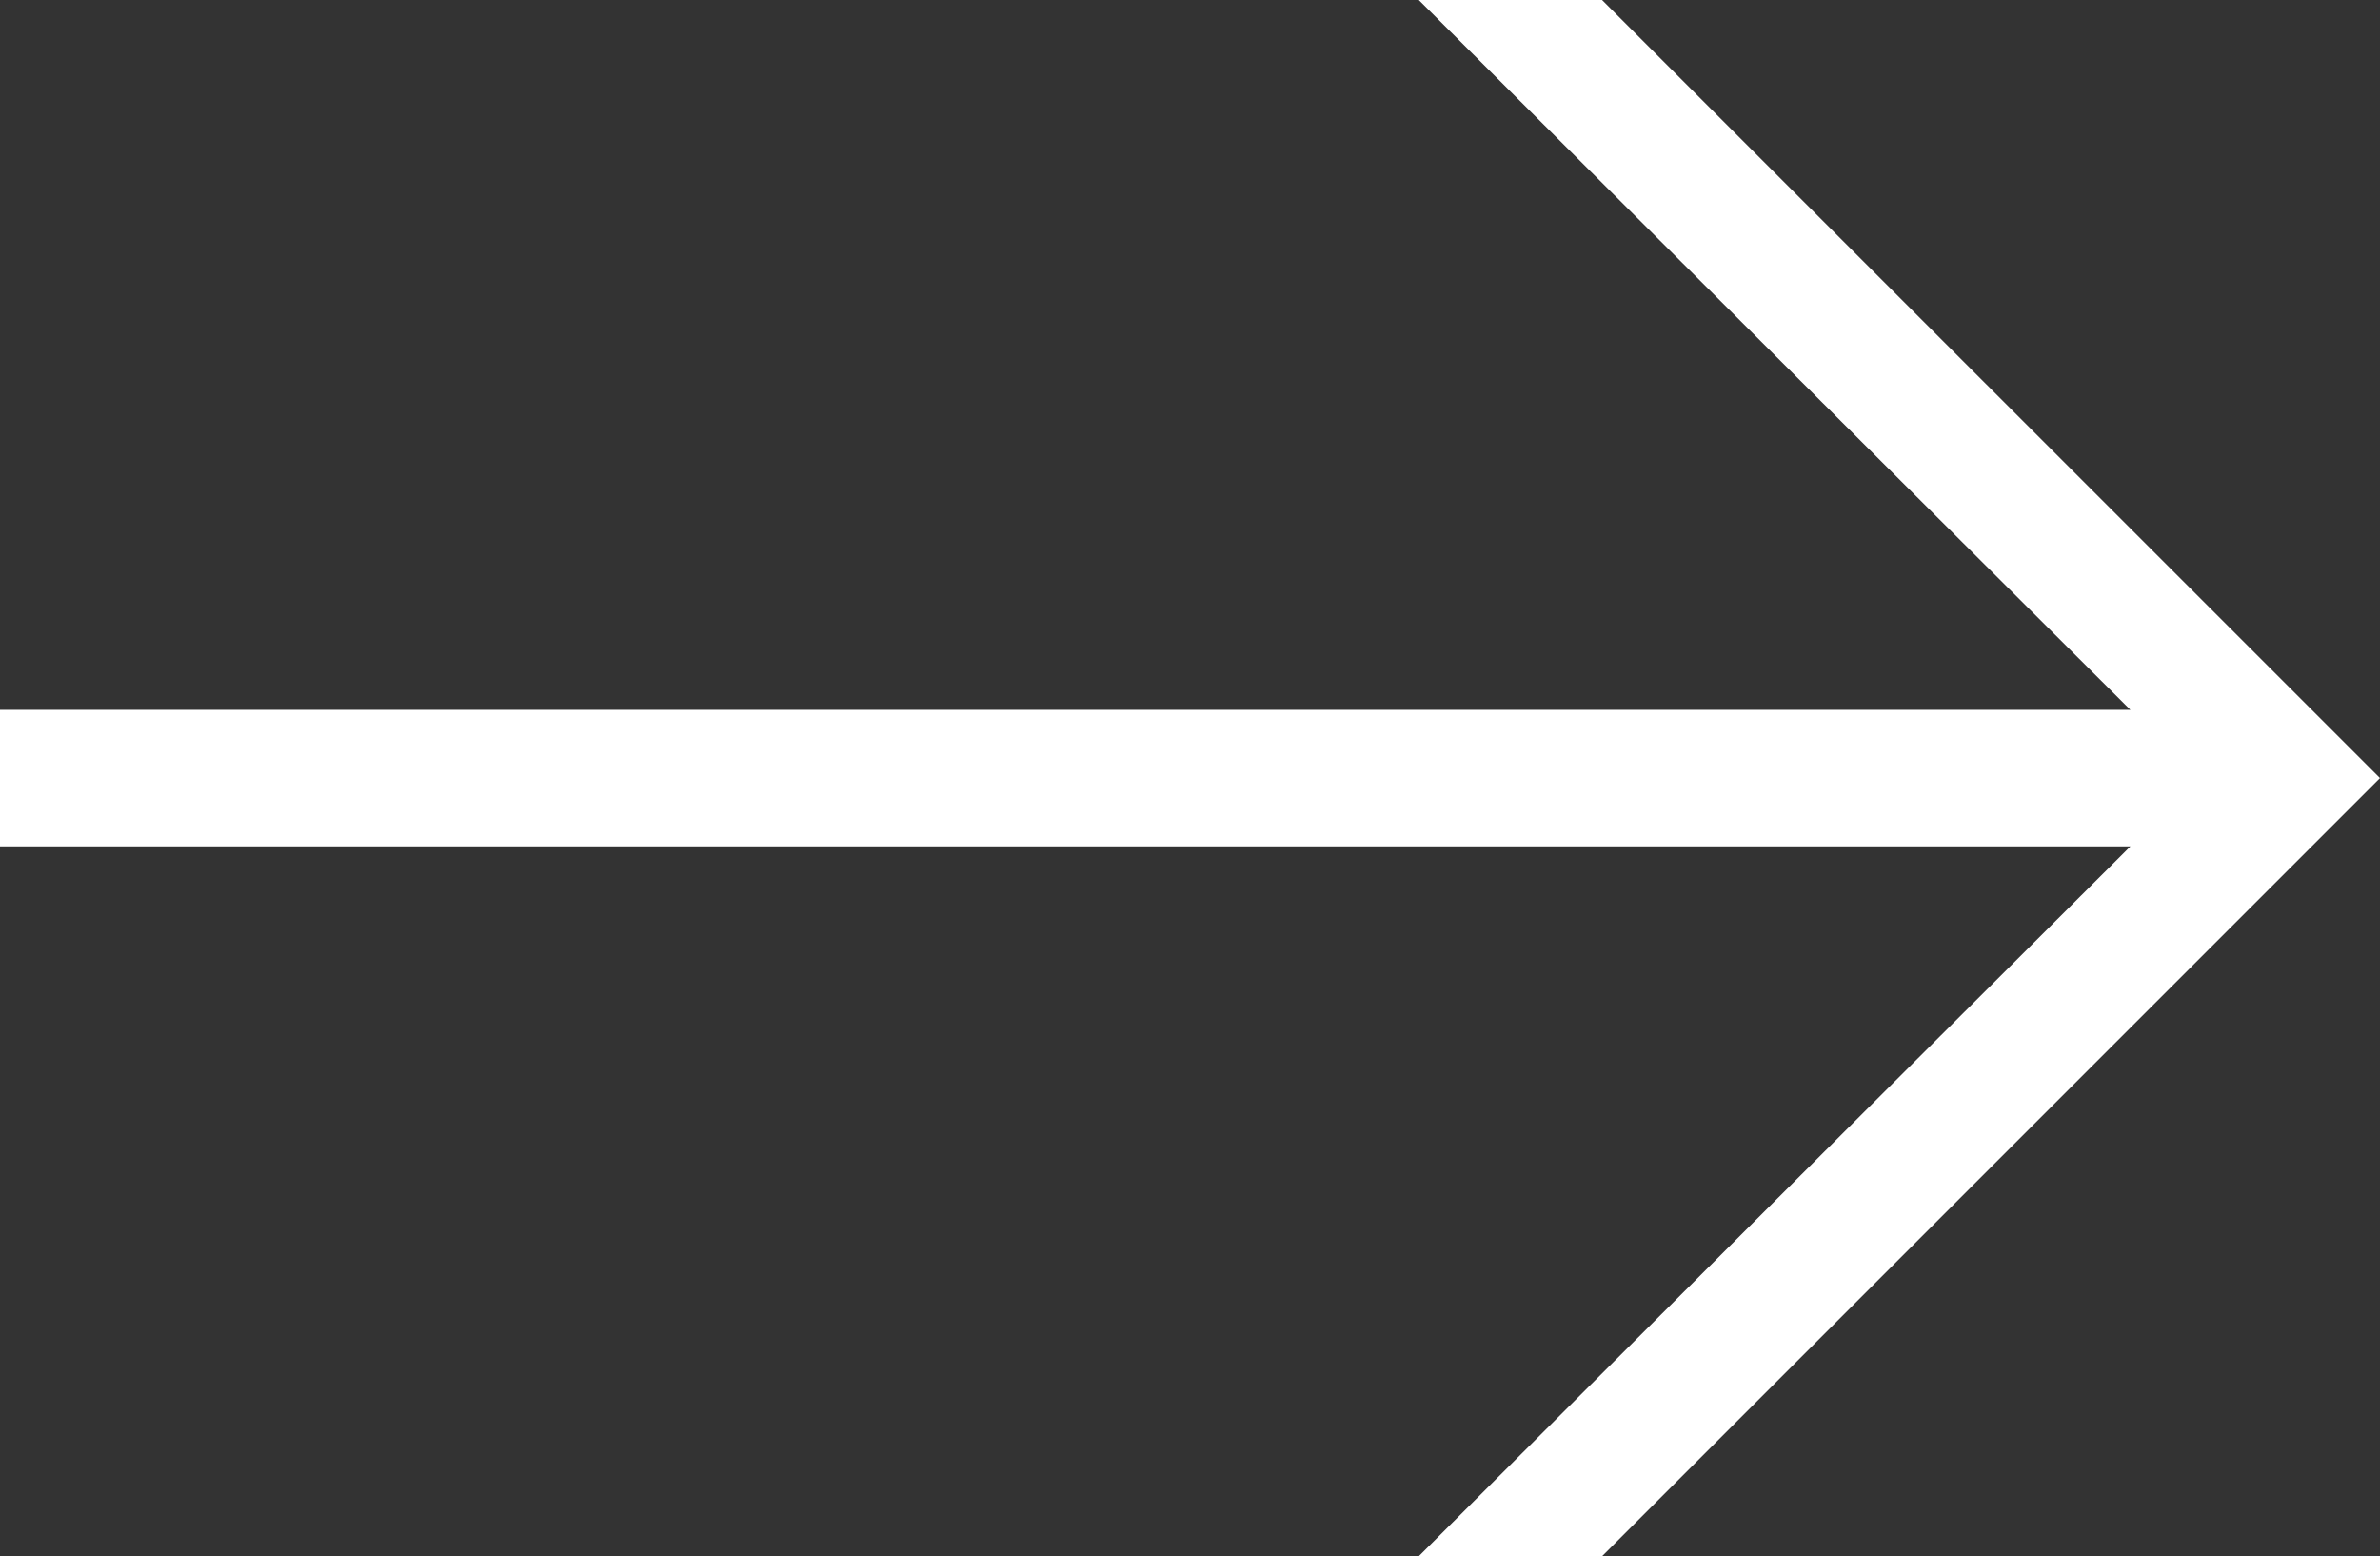 <svg xmlns="http://www.w3.org/2000/svg" width="30.685" height="20.059" viewBox="0 0 30.685 20.059">
  <rect x="0" y="0" width="30.685" height="20.059" fill="#333333" stroke="none"/>
  <path id="Pfad_31365" data-name="Pfad 31365" d="M18.292,20.059l9.175-9.15H0V9.15H27.467L18.292,0h2.363l10.03,10.029-10.03,10.03Z" fill="#fff"/>
</svg>
